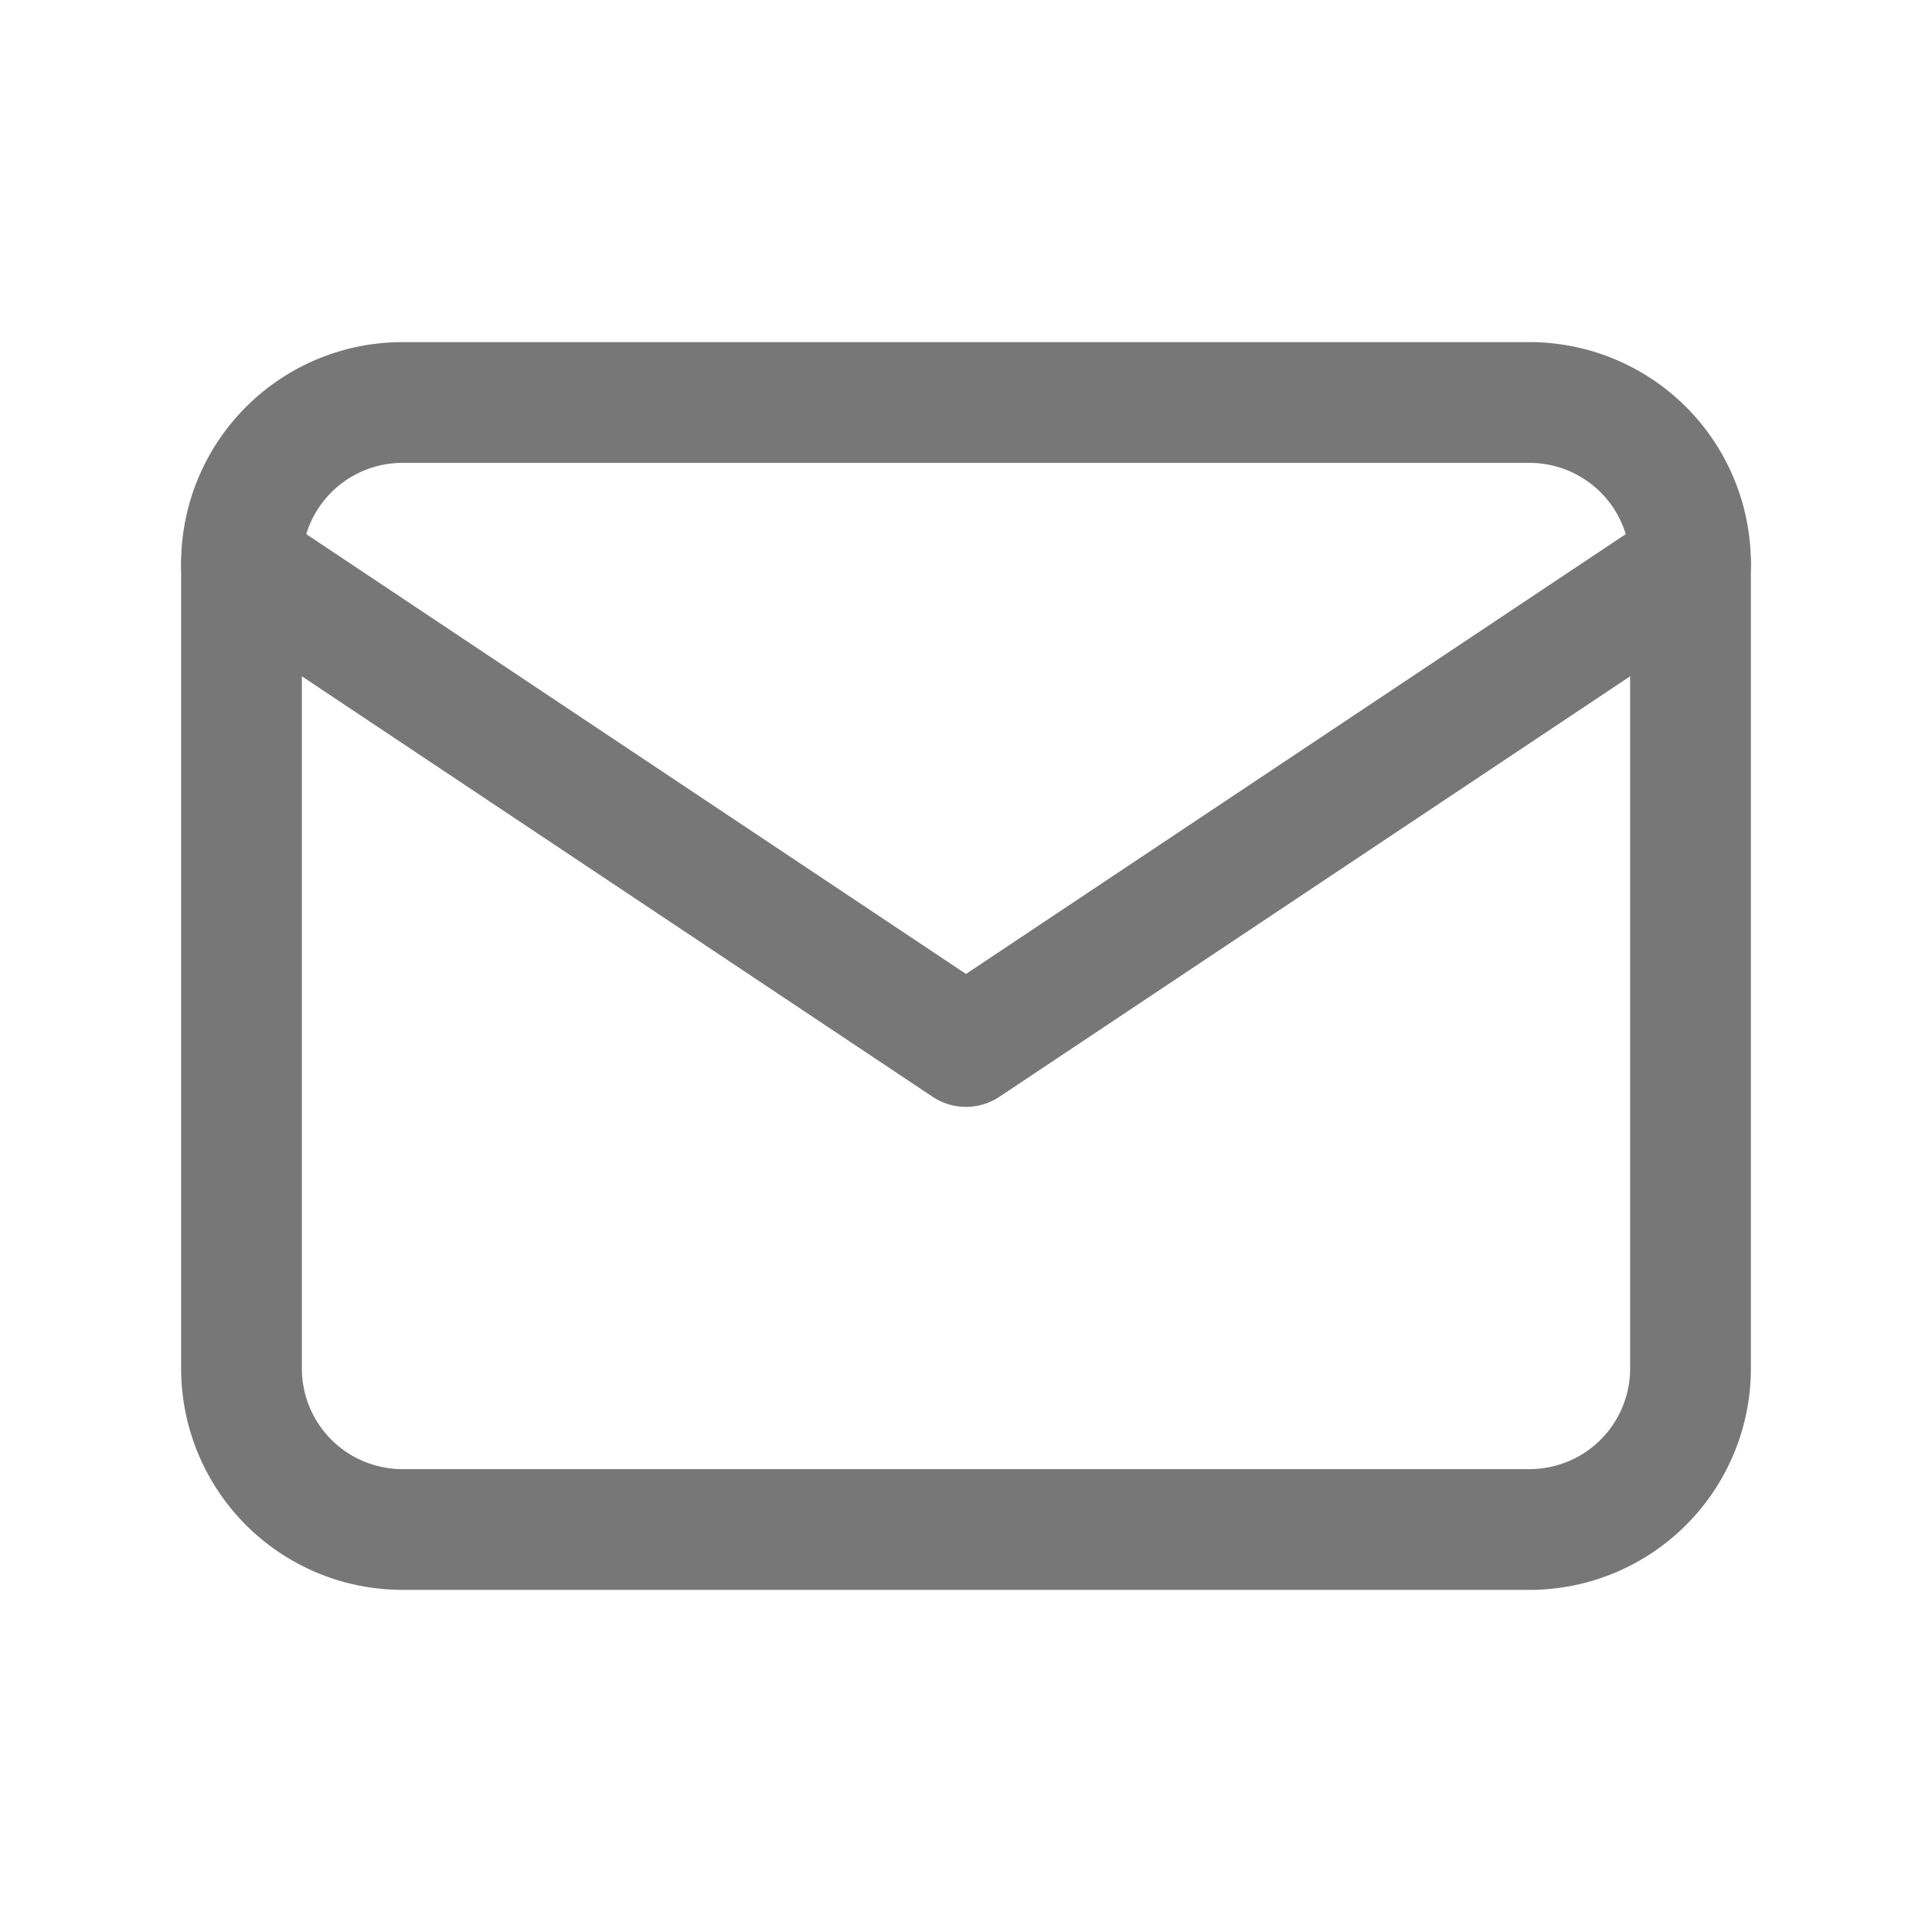 <svg width="24" height="24" fill="none" xmlns="http://www.w3.org/2000/svg"><g clip-path="url(#a)" stroke="#777" stroke-width="1.5" stroke-linecap="round" stroke-linejoin="round"><path d="M3 7a2 2 0 0 1 2-2h14a2 2 0 0 1 2 2v10a2 2 0 0 1-2 2H5a2 2 0 0 1-2-2V7Z"/><path d="m3 7 9 6 9-6"/></g><defs><clipPath id="a"><path fill="#fff" d="M0 0h24v24H0z"/></clipPath></defs></svg>